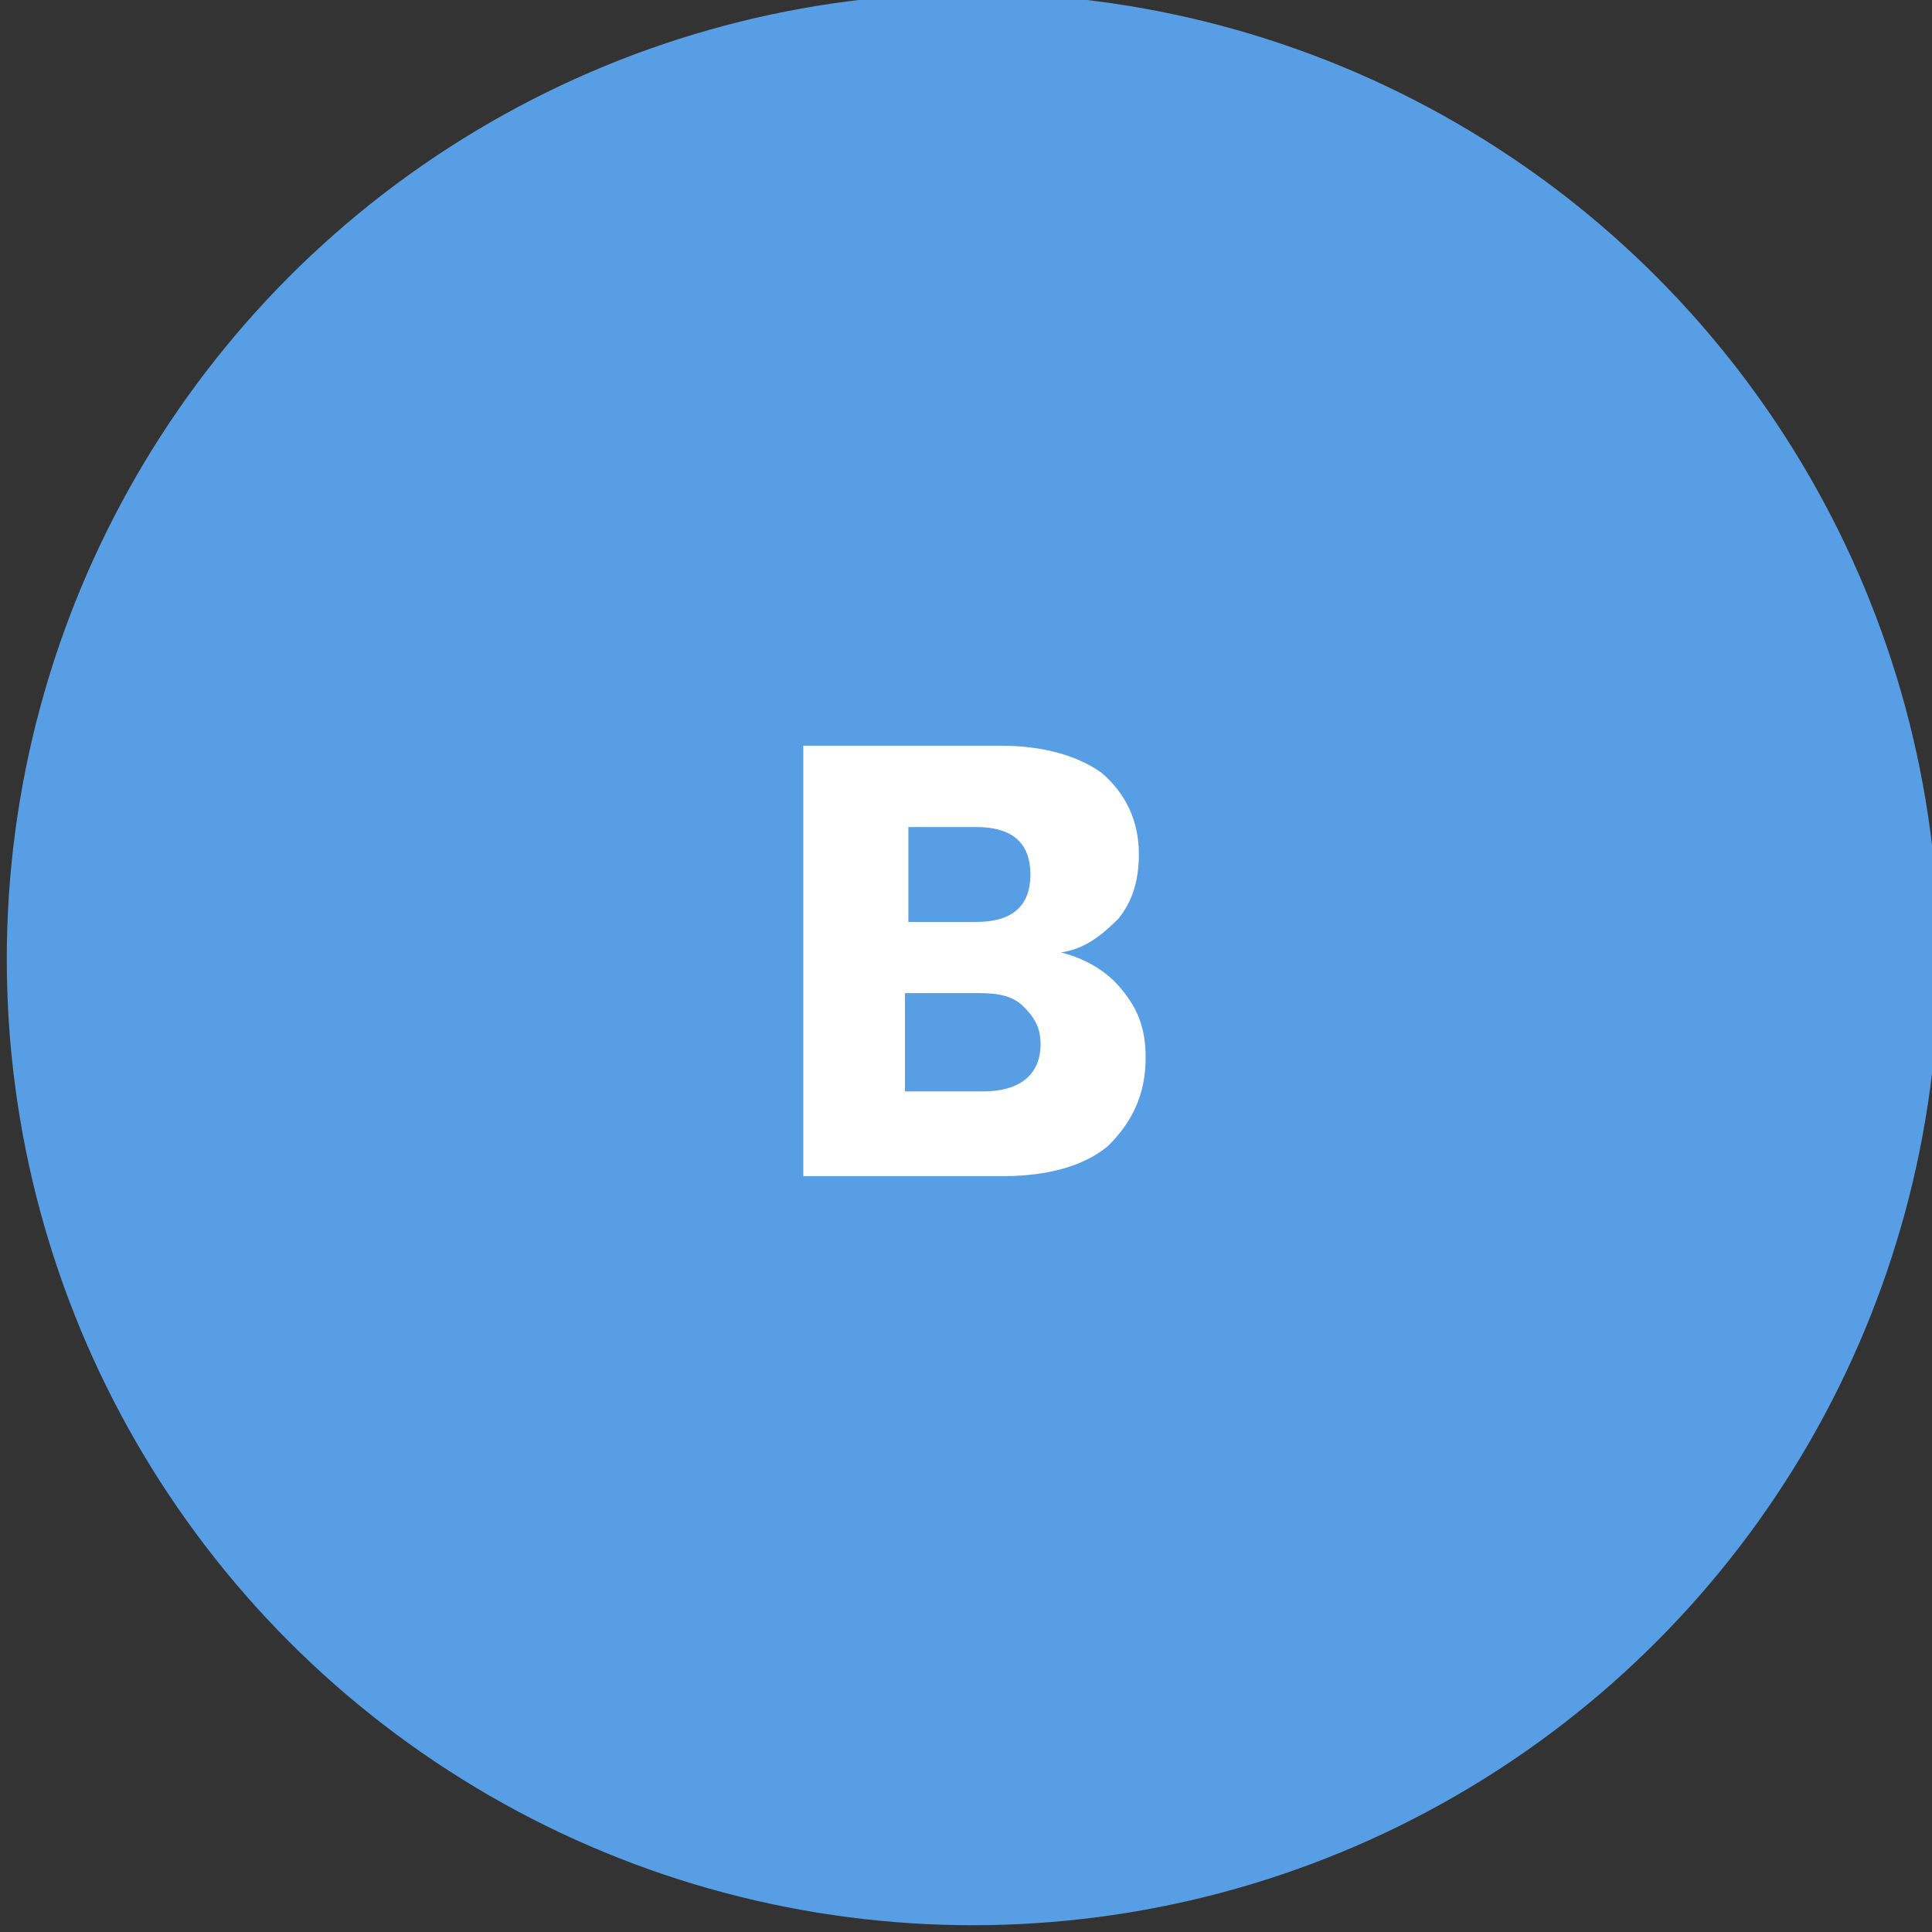 <?xml version="1.0" encoding="utf-8"?>
<!-- Generator: Adobe Illustrator 28.0.0, SVG Export Plug-In . SVG Version: 6.00 Build 0)  -->
<svg version="1.1" id="Layer_1" xmlns="http://www.w3.org/2000/svg" xmlns:xlink="http://www.w3.org/1999/xlink" x="0px" y="0px"
	 viewBox="0 0 57 57" style="enable-background:new 0 0 57 57;" xml:space="preserve">
<rect x="0" y="0" width="57" height="57" fill="#333333" stroke="none"/>
<style type="text/css">
	.st0{fill:#579EE4;}
	.st1{fill:#FFFFFF;}
</style>
<circle class="st0" cx="28.7" cy="28.3" r="28.5"/>
<path class="st1" d="M31.3,28.1c0.8,0.2,1.4,0.6,1.8,1.1c0.5,0.6,0.7,1.2,0.7,2c0,1.1-0.4,1.9-1.1,2.6c-0.7,0.6-1.8,0.9-3.1,0.9
	h-5.9V22h5.8c1.3,0,2.3,0.3,3,0.8c0.7,0.6,1.1,1.4,1.1,2.4c0,0.8-0.2,1.4-0.6,1.9C32.5,27.6,32,28,31.3,28.1z M26.8,27.2h2
	c1.1,0,1.6-0.5,1.6-1.4c0-0.9-0.5-1.4-1.6-1.4h-2V27.2z M29,32.2c1.1,0,1.7-0.5,1.7-1.4c0-0.5-0.2-0.8-0.5-1.1
	c-0.3-0.3-0.7-0.4-1.3-0.4h-2.2v2.9H29z"/>
</svg>
